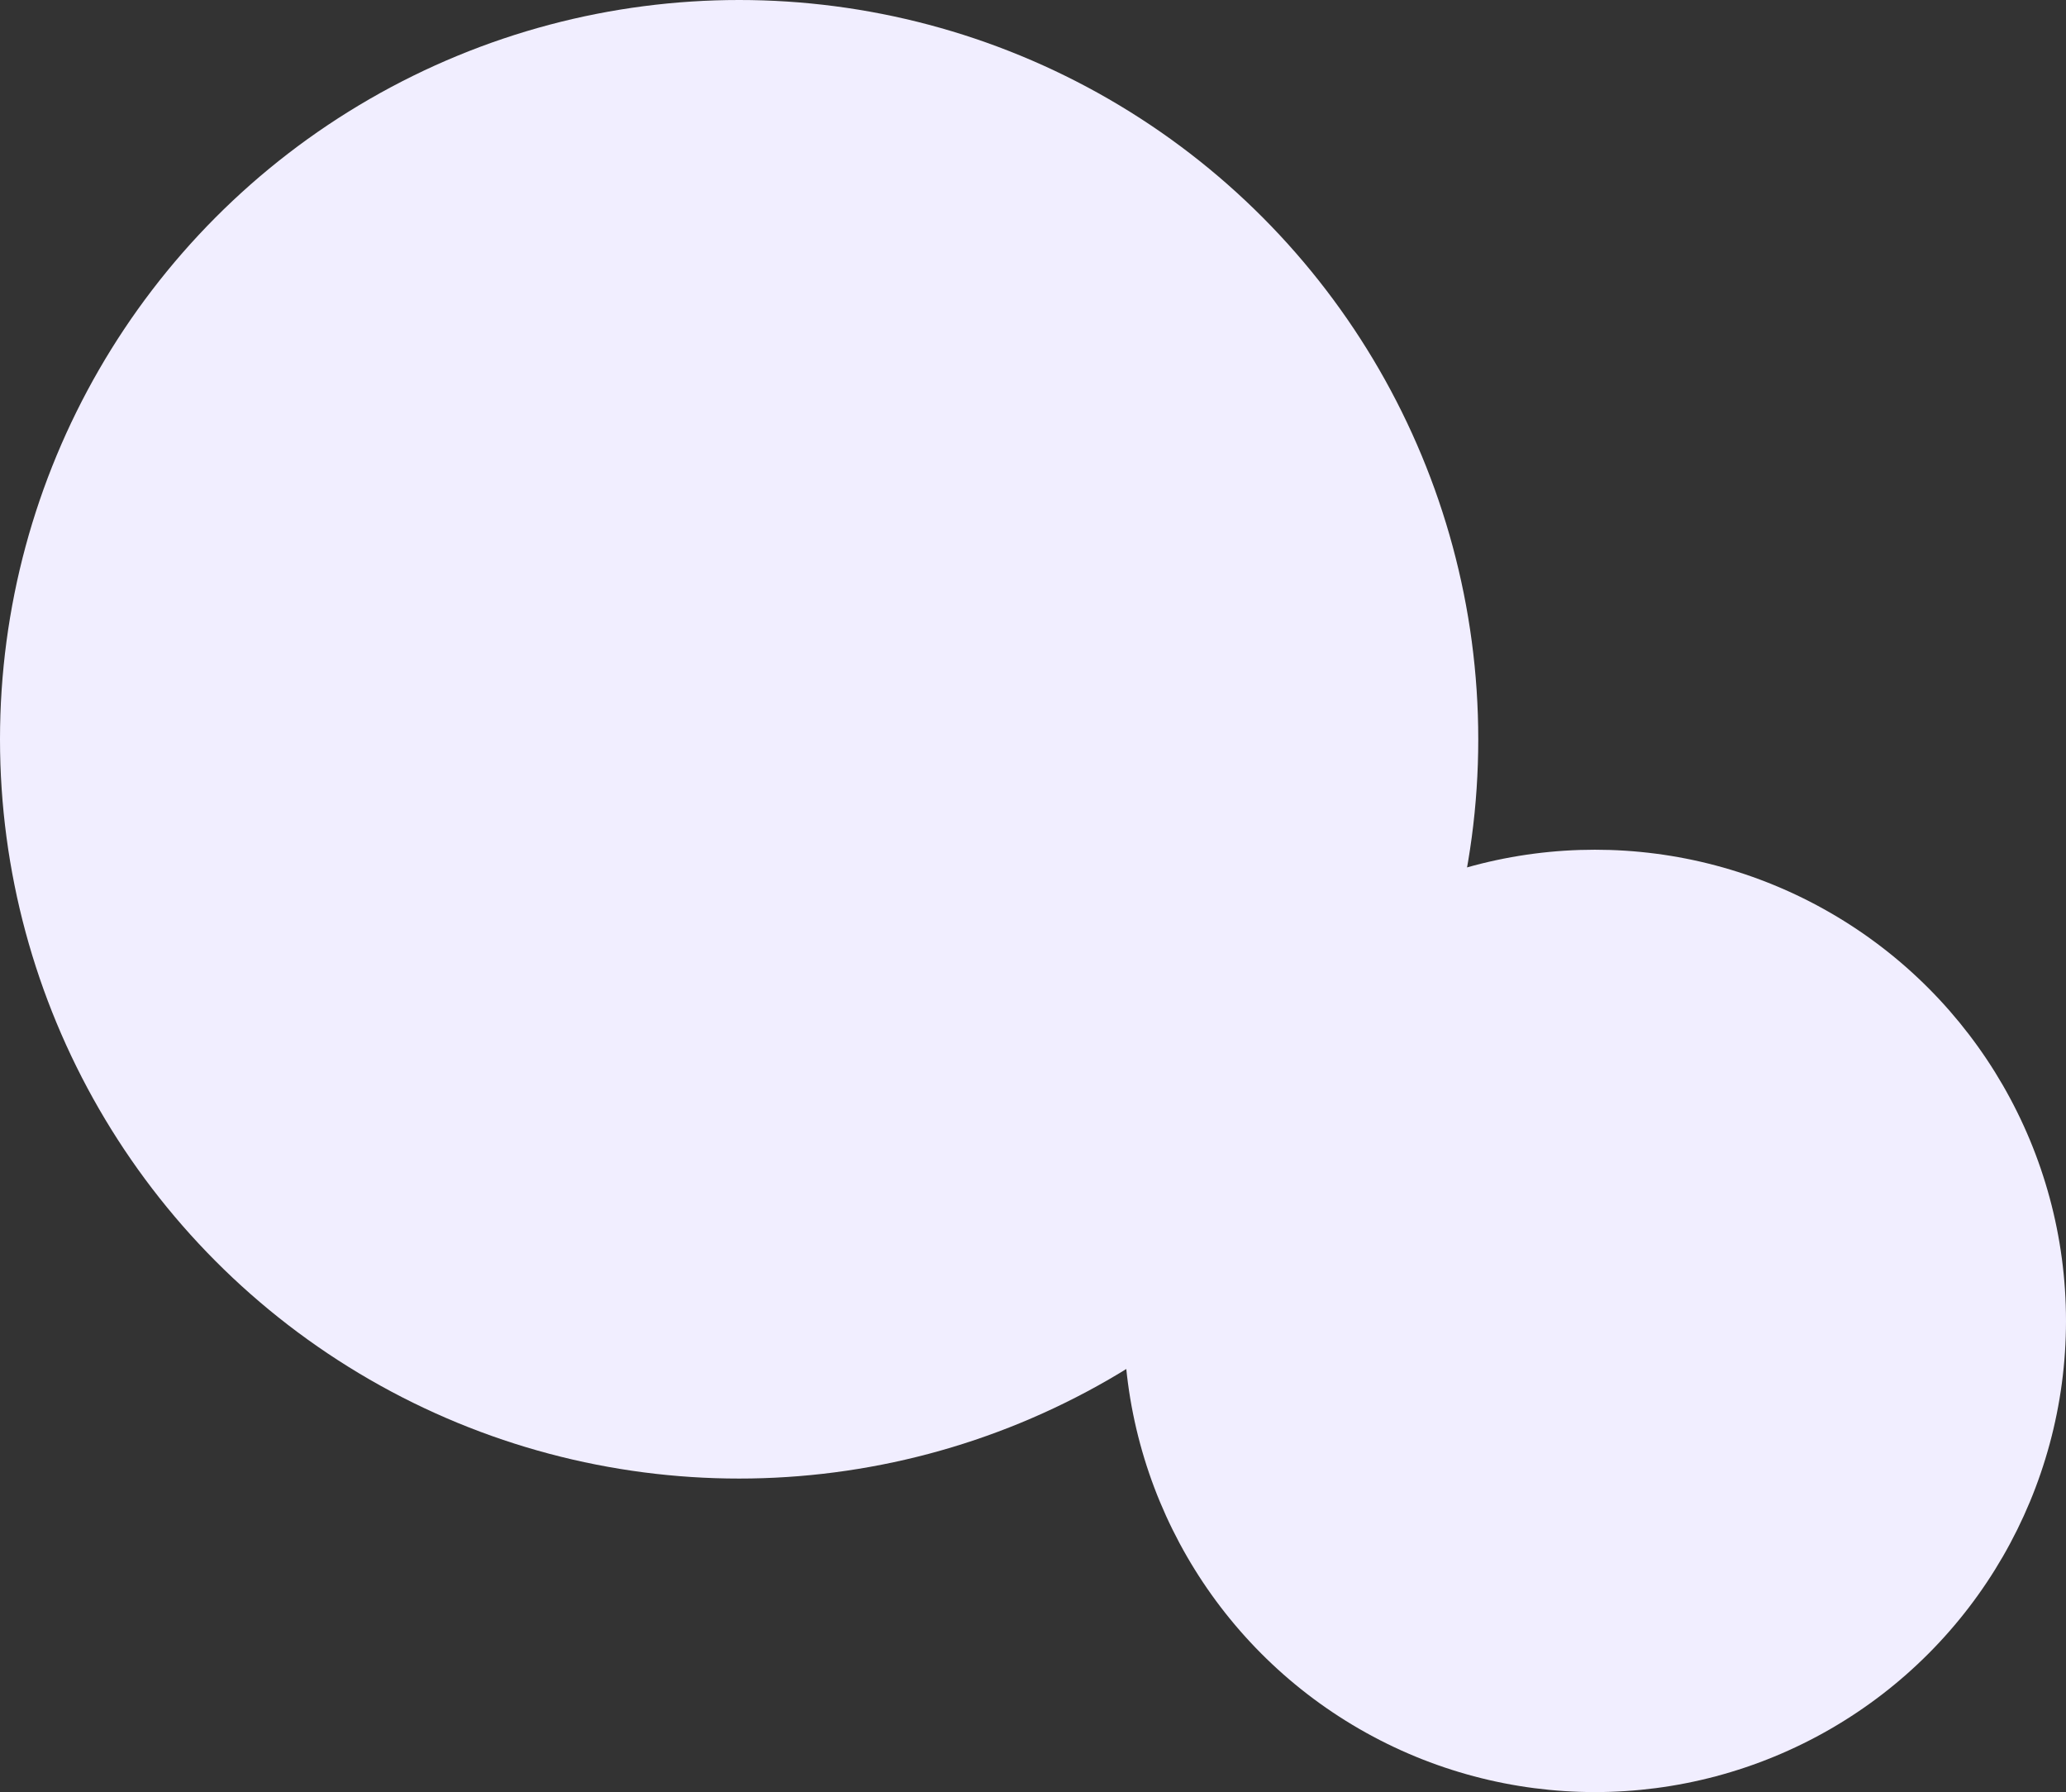 <svg width="1160" height="1006" viewBox="0 0 1160 1006" fill="none" xmlns="http://www.w3.org/2000/svg">
<rect x="0" y="0" width="1160" height="1006" fill="#333333" stroke="none"/>
<circle cx="415" cy="415" r="415" fill="#F1EEFF"/>
<circle cx="895.5" cy="741.5" r="264.5" fill="#F1EEFF"/>
</svg>
